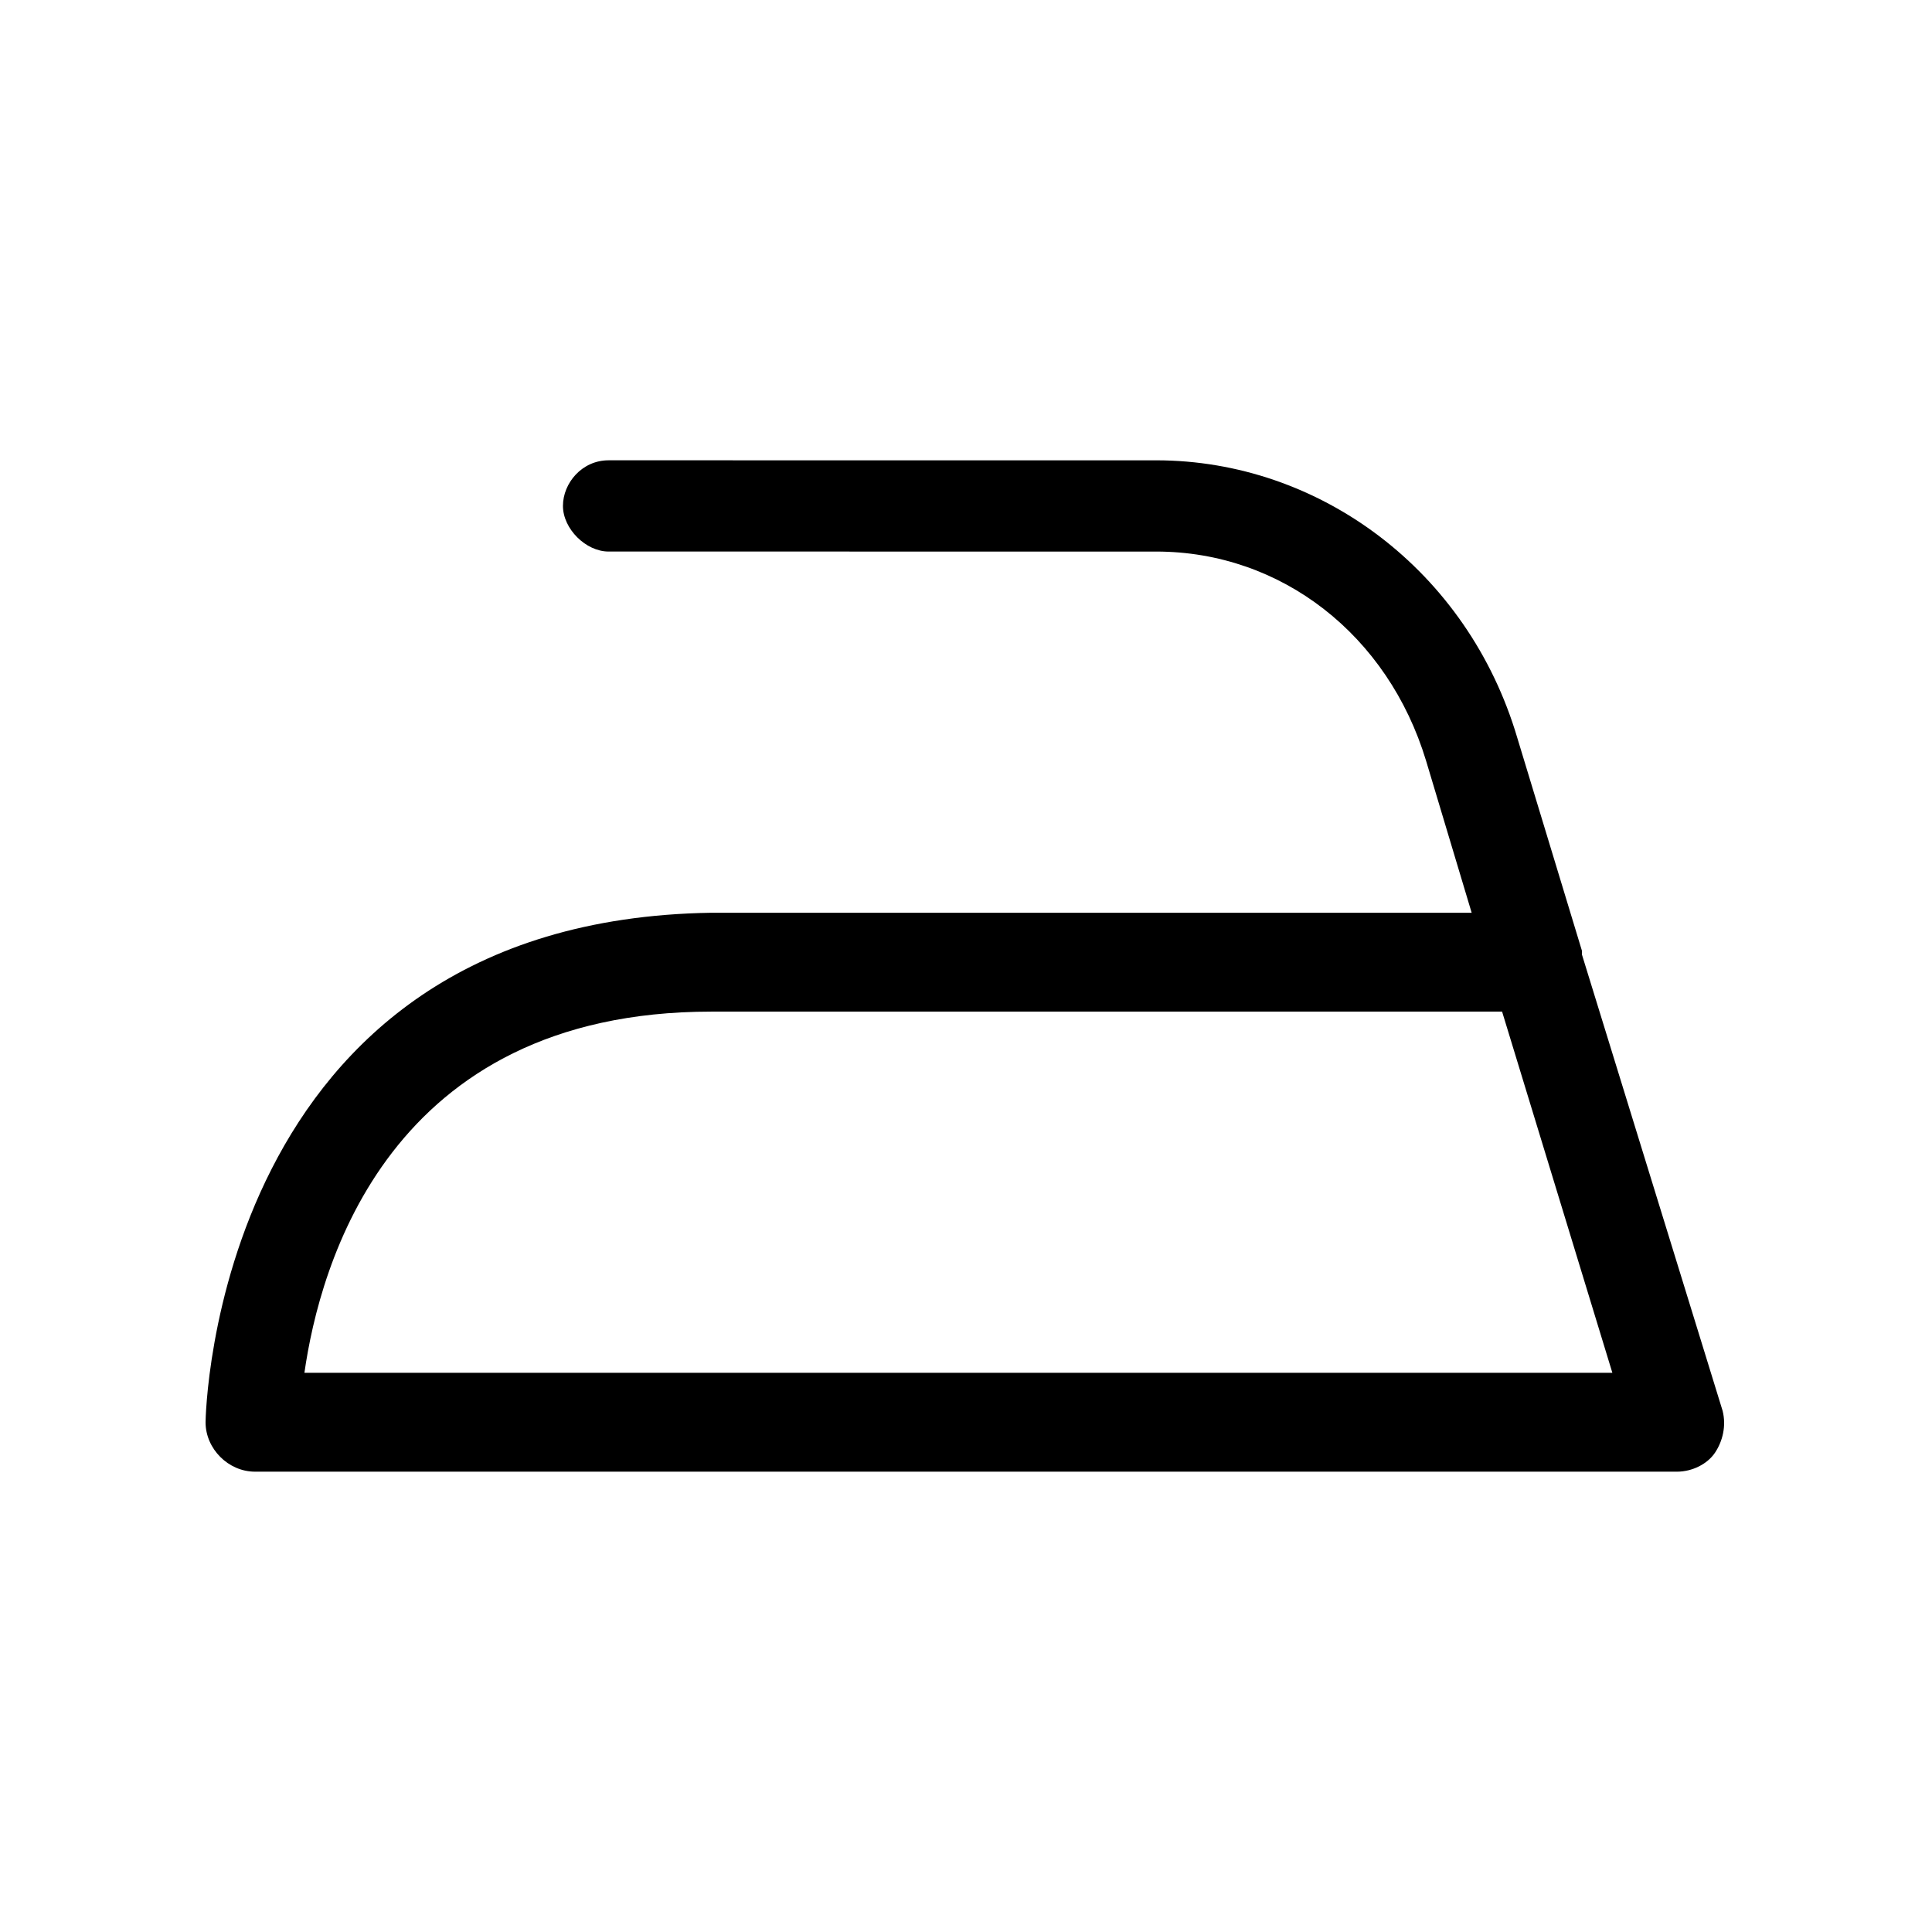 <?xml version="1.0" encoding="UTF-8"?>
<!-- Uploaded to: ICON Repo, www.svgrepo.com, Generator: ICON Repo Mixer Tools -->
<svg fill="#000000" width="800px" height="800px" version="1.1" viewBox="144 144 512 512" xmlns="http://www.w3.org/2000/svg">
 <path d="m211.57 534.01h376.85c4.031 0 8.062-2.016 10.078-5.039 2.016-3.023 3.023-7.055 2.016-11.082l-37.281-120.91v-1.008l-17.133-56.426c-13.098-44.336-52.395-73.555-95.723-73.555l-145.1-0.004c-7.055 0-12.09 6.047-12.09 12.09 0 6.047 6.047 12.09 12.09 12.09l145.1 0.004c33.25 0 61.465 22.168 71.539 55.418l12.09 40.305h-201.52c-132 2.016-134.01 134.02-134.01 135.02 0 7.051 6.043 13.098 13.098 13.098zm120.91-121.92h209.59l29.223 95.723h-346.62c4.031-28.211 22.168-95.723 107.82-95.723z"/>
</svg>